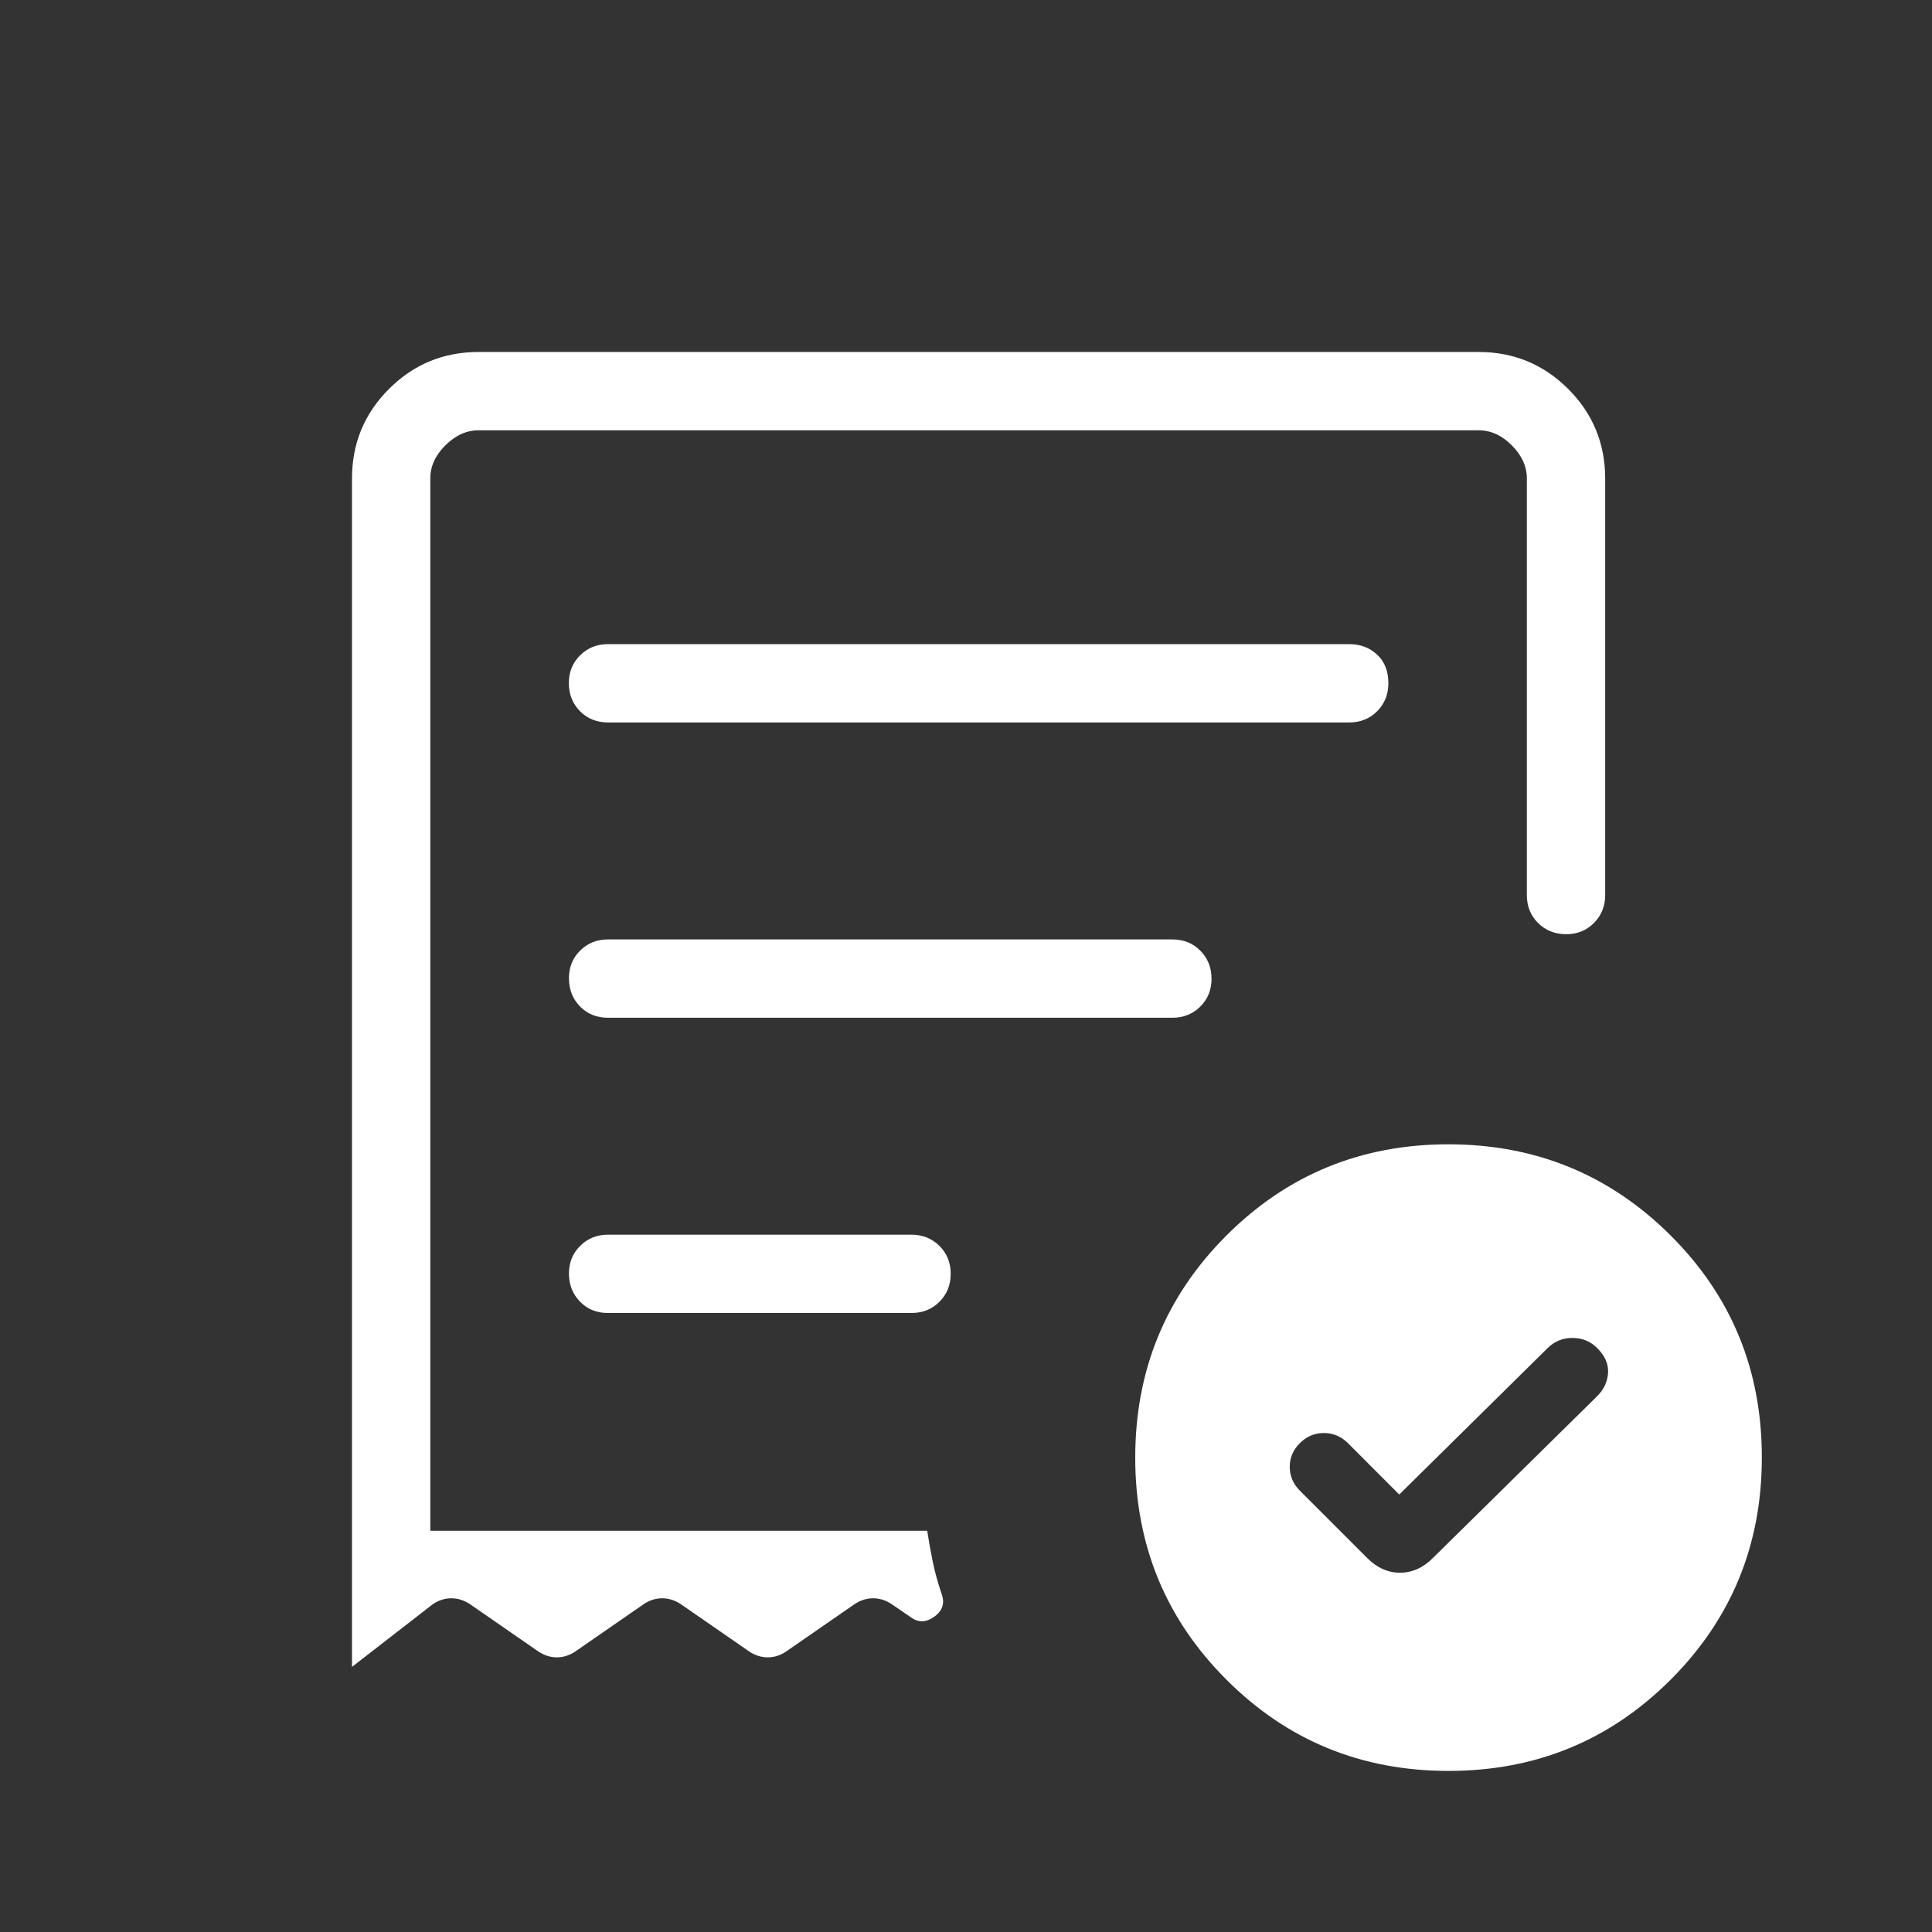 <svg width="37" height="37" viewBox="0 0 37 37" fill="none" xmlns="http://www.w3.org/2000/svg">
<rect x="0" y="0" width="37" height="37" fill="#333333" stroke="none"/>
<path d="M26.797 28.622L25.815 27.638C25.685 27.509 25.531 27.444 25.354 27.444C25.176 27.444 25.023 27.509 24.894 27.638C24.765 27.766 24.7 27.917 24.7 28.092C24.7 28.267 24.765 28.419 24.894 28.548L26.184 29.838C26.37 30.025 26.579 30.119 26.812 30.119C27.045 30.119 27.255 30.025 27.441 29.838L30.588 26.738C30.717 26.609 30.786 26.46 30.796 26.292C30.806 26.123 30.737 25.965 30.588 25.817C30.459 25.688 30.301 25.623 30.114 25.623C29.927 25.623 29.768 25.688 29.638 25.818L26.797 28.622ZM11.646 13.836H25.839C26.052 13.836 26.23 13.765 26.373 13.622C26.516 13.479 26.588 13.3 26.589 13.086C26.589 12.853 26.517 12.67 26.373 12.537C26.23 12.403 26.052 12.336 25.839 12.336H11.644C11.431 12.336 11.253 12.408 11.109 12.551C10.965 12.694 10.893 12.872 10.894 13.086C10.895 13.3 10.967 13.479 11.109 13.622C11.251 13.765 11.431 13.836 11.646 13.836ZM27.741 33.915C26.07 33.915 24.652 33.333 23.488 32.168C22.323 31.004 21.741 29.586 21.741 27.915C21.741 26.244 22.323 24.826 23.488 23.661C24.653 22.496 26.071 21.914 27.741 21.915C29.411 21.916 30.829 22.498 31.995 23.661C33.161 24.824 33.743 26.242 33.741 27.915C33.741 29.585 33.159 31.003 31.995 32.168C30.829 33.333 29.411 33.915 27.741 33.915ZM6.741 9.165C6.741 8.493 6.977 7.921 7.449 7.449C7.921 6.977 8.493 6.741 9.165 6.741H28.318C28.988 6.741 29.56 6.977 30.033 7.449C30.505 7.921 30.741 8.493 30.741 9.165V17.141C30.741 17.354 30.669 17.532 30.526 17.676C30.383 17.82 30.205 17.892 29.991 17.891C29.777 17.89 29.598 17.818 29.455 17.676C29.312 17.534 29.241 17.356 29.241 17.141V9.165C29.241 8.934 29.145 8.722 28.953 8.529C28.761 8.336 28.549 8.24 28.317 8.241H9.165C8.934 8.241 8.722 8.337 8.529 8.529C8.336 8.721 8.24 8.933 8.241 9.165V29.316H17.757C17.788 29.518 17.824 29.72 17.866 29.922C17.909 30.124 17.964 30.323 18.031 30.519C18.098 30.698 18.053 30.845 17.896 30.959C17.738 31.074 17.588 31.079 17.446 30.974L17.073 30.719C16.962 30.646 16.845 30.609 16.722 30.609C16.599 30.609 16.481 30.646 16.369 30.719L15.054 31.629C14.943 31.703 14.826 31.74 14.703 31.74C14.58 31.74 14.462 31.703 14.35 31.629L13.035 30.719C12.923 30.646 12.805 30.609 12.682 30.609C12.559 30.609 12.442 30.646 12.331 30.719L11.016 31.629C10.905 31.703 10.788 31.74 10.665 31.74C10.542 31.74 10.424 31.703 10.312 31.629L8.997 30.719C8.885 30.646 8.767 30.609 8.644 30.609C8.521 30.609 8.404 30.646 8.293 30.719L6.741 31.923V9.165ZM11.646 25.145H17.457C17.671 25.145 17.849 25.073 17.992 24.93C18.135 24.787 18.207 24.609 18.207 24.395C18.207 24.181 18.135 24.003 17.992 23.861C17.849 23.719 17.671 23.647 17.457 23.645H11.646C11.433 23.645 11.254 23.717 11.11 23.861C10.966 24.005 10.895 24.183 10.896 24.395C10.897 24.607 10.968 24.785 11.11 24.93C11.252 25.075 11.431 25.147 11.646 25.145ZM11.646 19.491H22.452C22.665 19.491 22.843 19.42 22.987 19.277C23.131 19.134 23.203 18.955 23.202 18.741C23.201 18.527 23.129 18.349 22.987 18.206C22.845 18.063 22.667 17.991 22.452 17.991H11.644C11.431 17.991 11.253 18.063 11.109 18.206C10.965 18.349 10.894 18.527 10.896 18.741C10.898 18.955 10.969 19.134 11.11 19.277C11.251 19.42 11.43 19.491 11.646 19.491Z" fill="white"/>
</svg>
